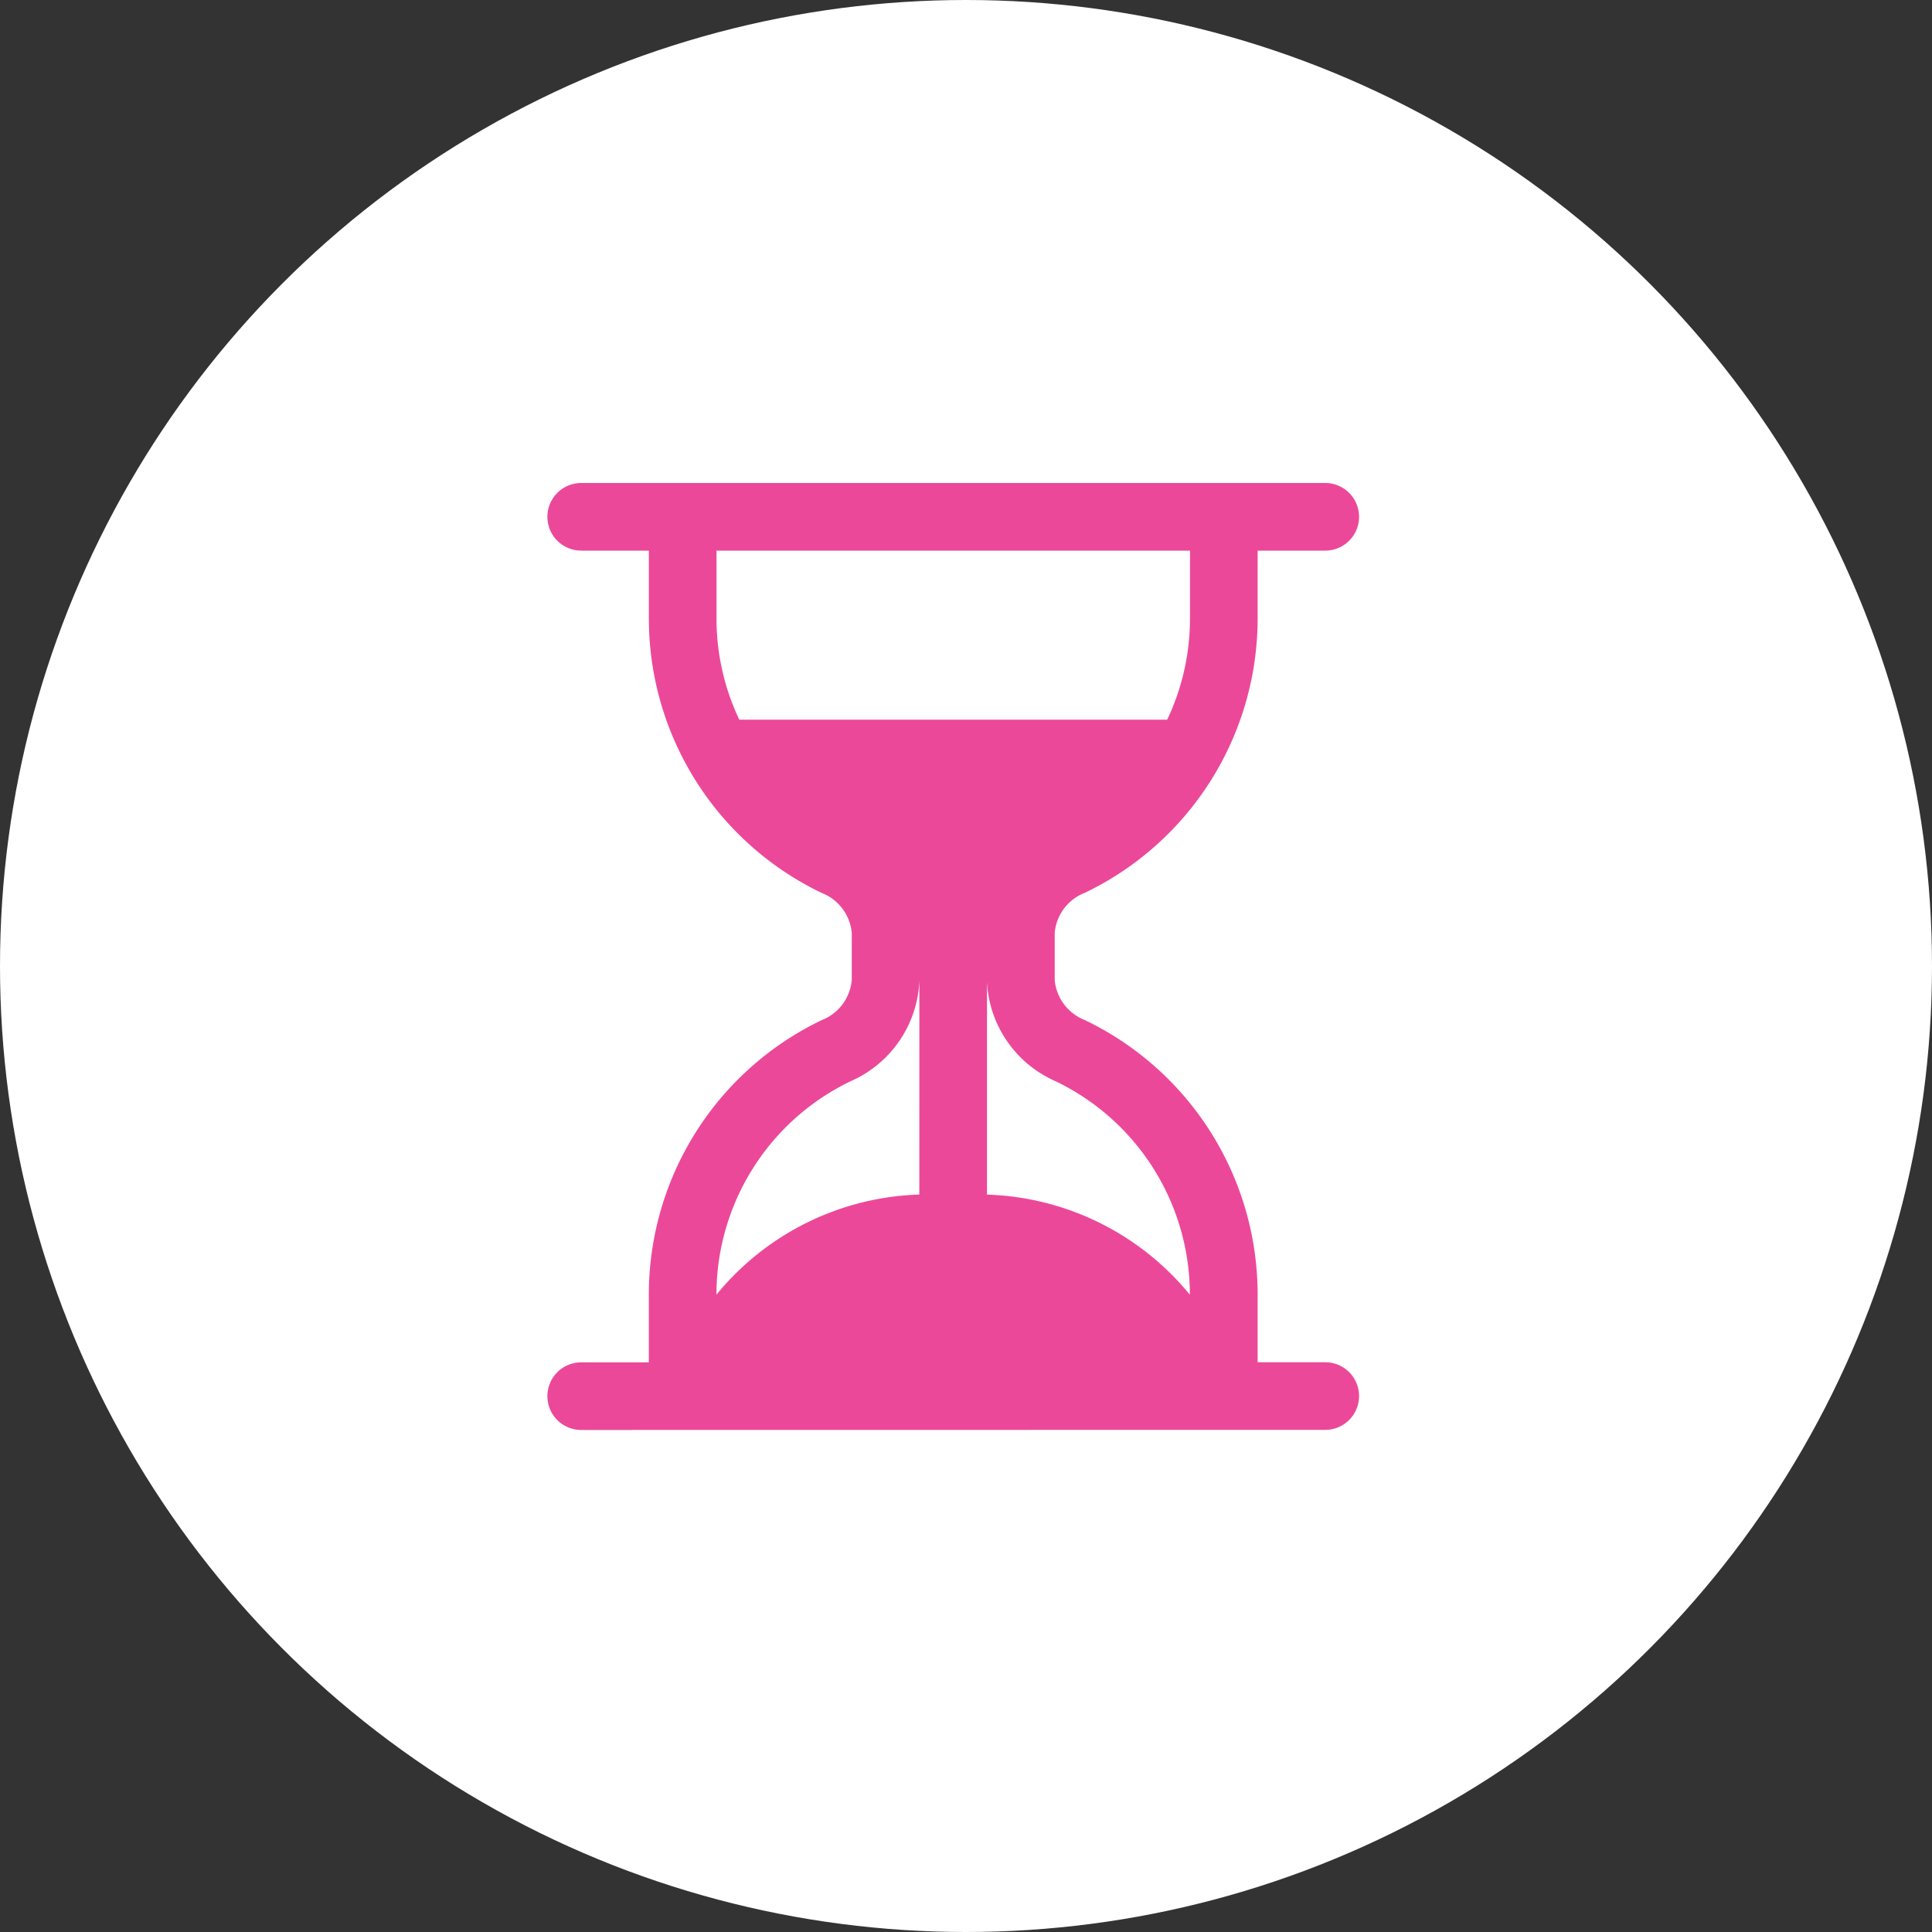 <svg xmlns="http://www.w3.org/2000/svg" width="60" height="60" viewBox="0 0 60 60">
  <rect x="0" y="0" width="60" height="60" fill="#333333" stroke="none"/>
  <g id="icon-hourglass-white-bg" transform="translate(-55 -63)">
    <circle id="Ellipse_438" data-name="Ellipse 438" cx="30" cy="30" r="30" transform="translate(55 63)" fill="#fff"/>
    <path id="hourglass-split" d="M3.05,30.409a1.05,1.05,0,0,1,0-2.1h2.1v-2.1a9.454,9.454,0,0,1,5.373-8.53,1.471,1.471,0,0,0,.929-1.238v-1.47a1.476,1.476,0,0,0-.931-1.239A9.453,9.453,0,0,1,5.151,5.2V3.1H3.05a1.05,1.05,0,1,1,0-2.1H26.157a1.05,1.05,0,0,1,0,2.1h-2.1V5.2a9.454,9.454,0,0,1-5.373,8.53,1.471,1.471,0,0,0-.929,1.238v1.47a1.476,1.476,0,0,0,.931,1.239,9.453,9.453,0,0,1,5.371,8.529v2.1h2.1a1.05,1.05,0,0,1,0,2.1ZM7.252,3.1V5.2a7.294,7.294,0,0,0,.708,3.151H21.248A7.324,7.324,0,0,0,21.956,5.2V3.1Zm6.3,13.339a3.562,3.562,0,0,1-2.124,3.134,7.352,7.352,0,0,0-4.178,6.634,8.474,8.474,0,0,1,6.3-3.109Zm2.1,0V23.1a8.474,8.474,0,0,1,6.3,3.109,7.352,7.352,0,0,0-4.178-6.634,3.559,3.559,0,0,1-2.124-3.132Z" transform="translate(70 77)" fill="#ec4899"/>
  </g>
</svg>
